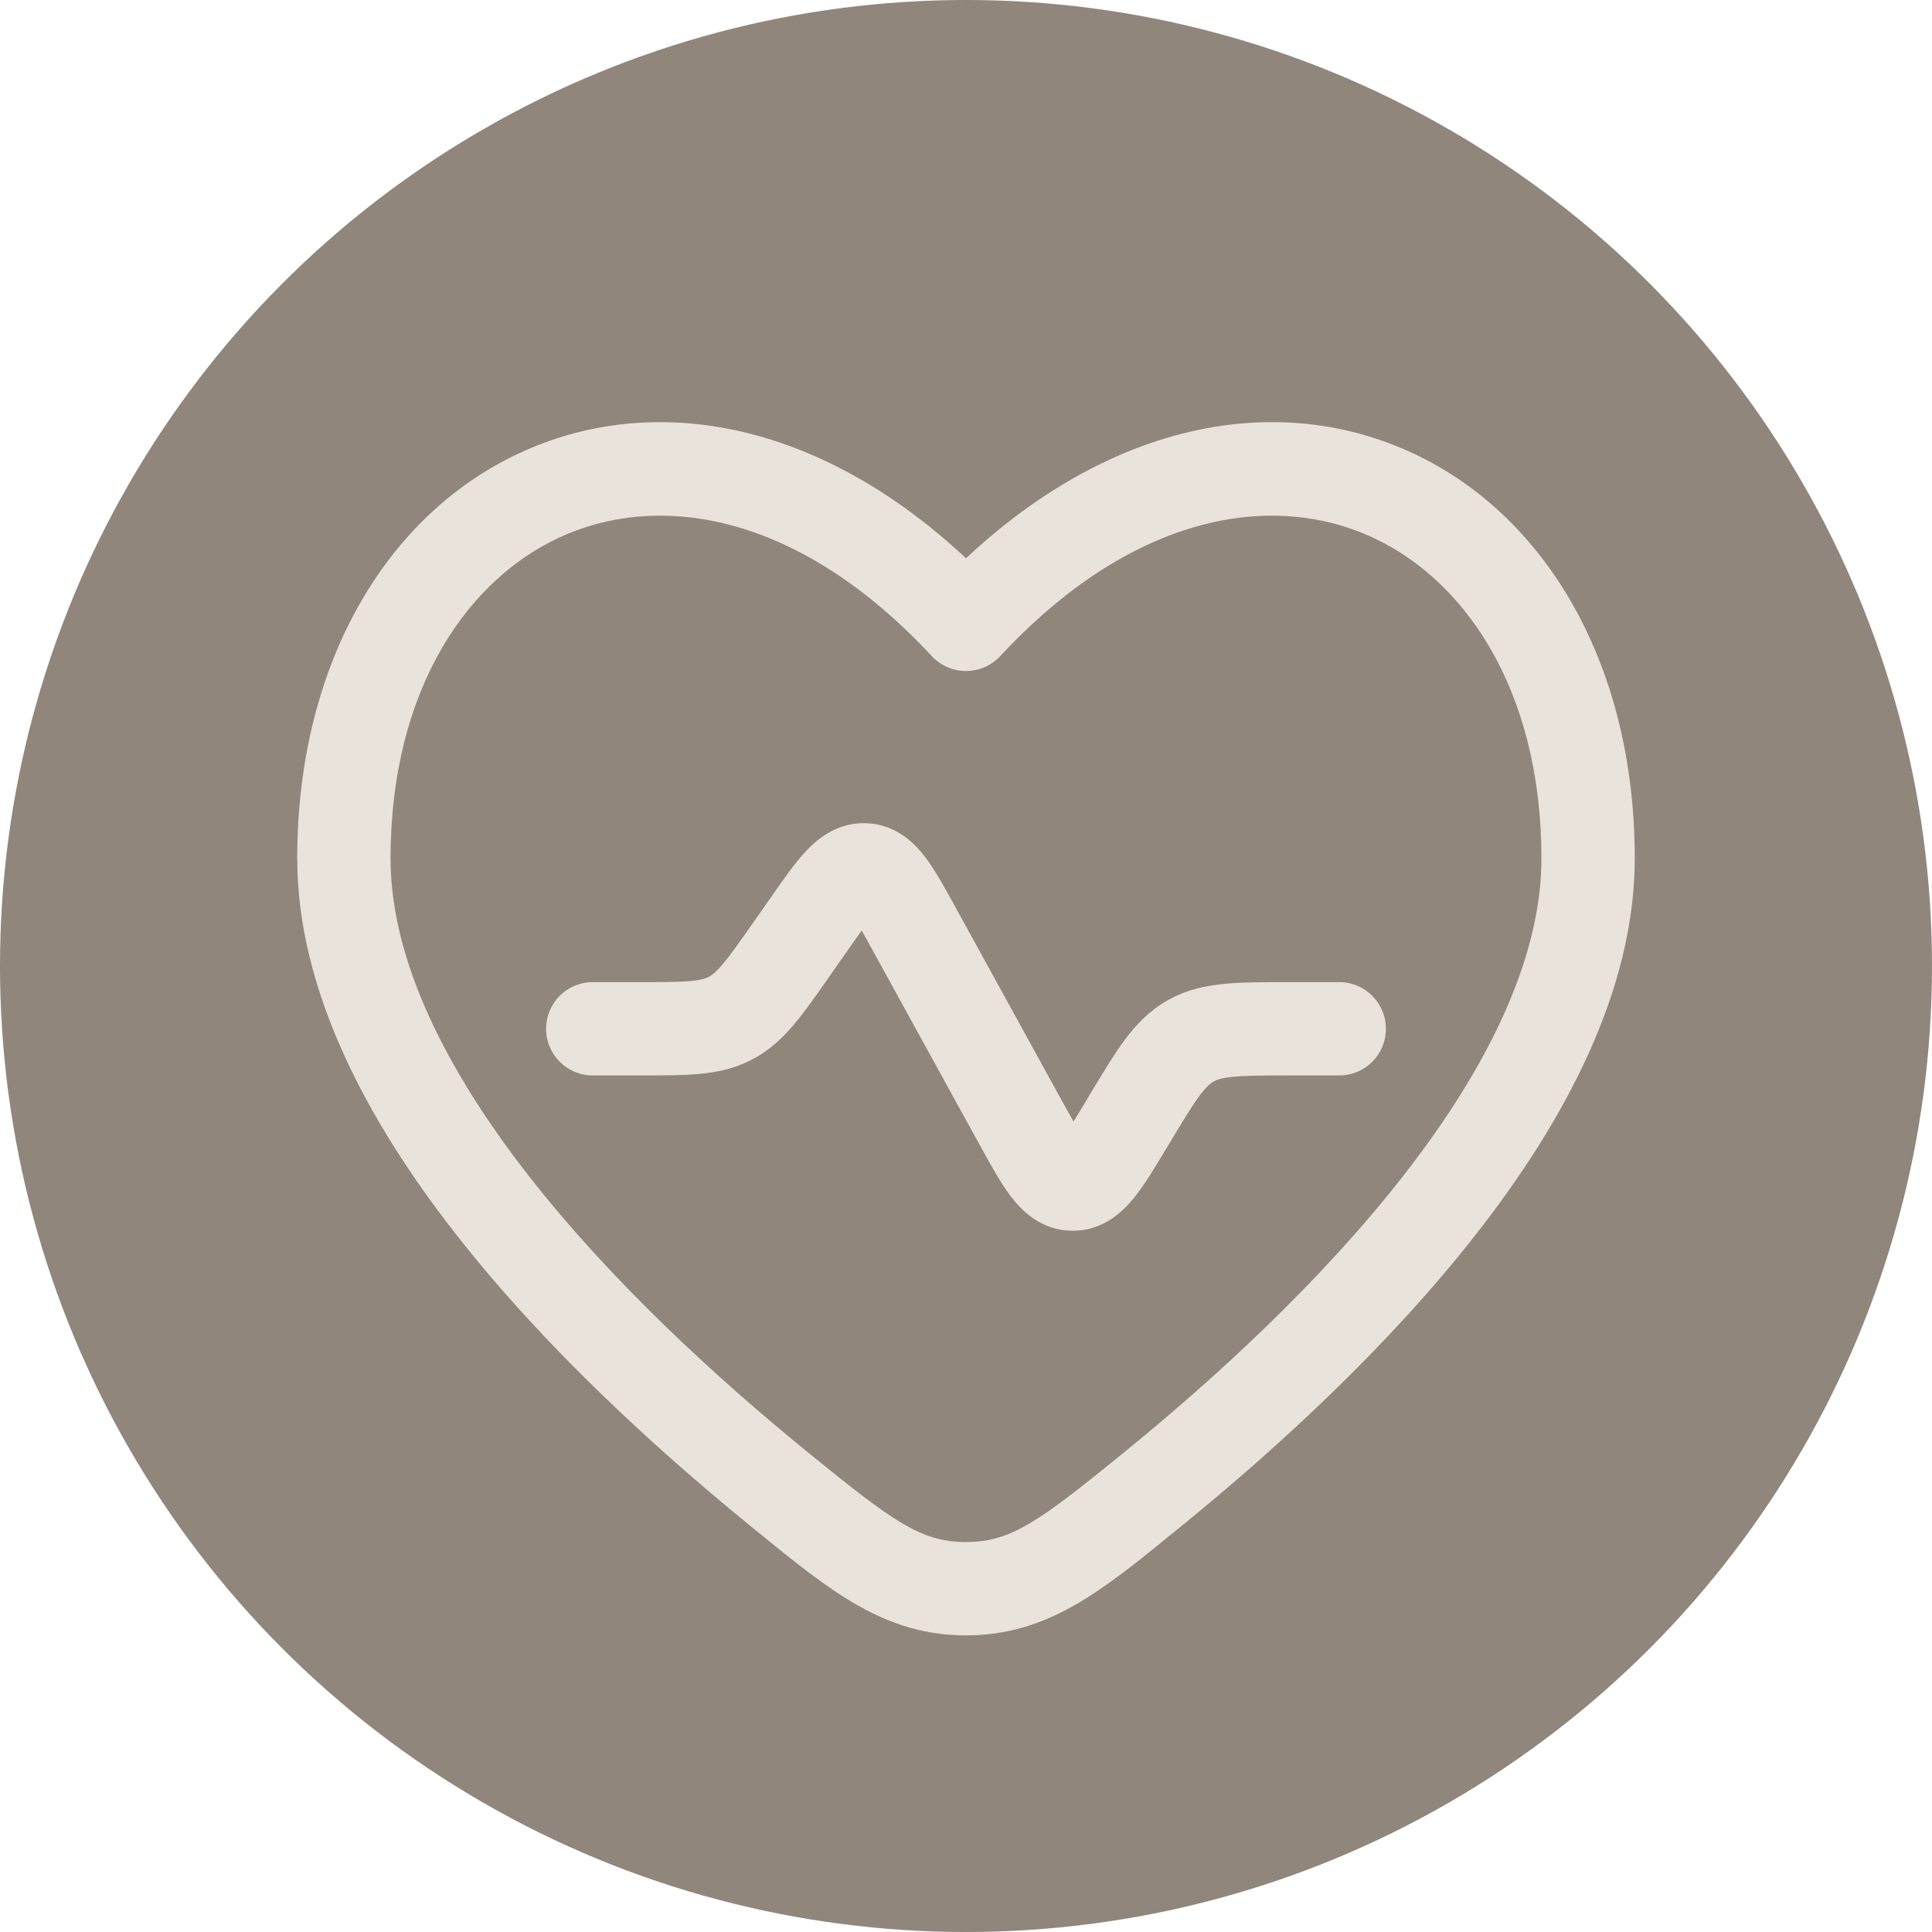 <?xml version="1.0" encoding="UTF-8"?> <svg xmlns="http://www.w3.org/2000/svg" width="26" height="26" viewBox="0 0 26 26" fill="none"><circle cx="13" cy="13" r="13" fill="#90867C"></circle><path d="M11.403 12.796C11.478 12.688 11.541 12.6 11.596 12.523C11.643 12.605 11.695 12.7 11.758 12.815L13.19 15.418C13.329 15.671 13.466 15.919 13.602 16.099C13.749 16.292 14.006 16.555 14.419 16.563C14.832 16.571 15.099 16.317 15.253 16.13C15.396 15.955 15.542 15.713 15.69 15.465L15.737 15.388C15.922 15.079 16.038 14.887 16.141 14.748C16.236 14.62 16.291 14.578 16.332 14.555C16.373 14.531 16.437 14.506 16.595 14.491C16.768 14.474 16.993 14.473 17.352 14.473H18.023C18.37 14.473 18.651 14.192 18.651 13.845C18.651 13.498 18.37 13.217 18.023 13.217H17.325C17.001 13.217 16.714 13.217 16.474 13.241C16.213 13.266 15.96 13.322 15.713 13.462C15.466 13.602 15.287 13.79 15.132 14.001C14.988 14.195 14.841 14.44 14.674 14.718L14.634 14.785C14.562 14.906 14.501 15.006 14.447 15.093C14.396 15.005 14.339 14.902 14.271 14.778L12.84 12.176C12.711 11.941 12.582 11.707 12.452 11.536C12.31 11.348 12.065 11.101 11.674 11.079C11.283 11.058 11.013 11.278 10.851 11.449C10.703 11.606 10.55 11.824 10.397 12.044L10.138 12.414C9.947 12.685 9.828 12.855 9.725 12.977C9.63 13.089 9.577 13.126 9.538 13.146C9.499 13.167 9.439 13.189 9.292 13.202C9.133 13.217 8.926 13.217 8.594 13.217H7.977C7.63 13.217 7.349 13.498 7.349 13.845C7.349 14.192 7.63 14.473 7.977 14.473H8.62C8.918 14.473 9.183 14.473 9.406 14.453C9.649 14.431 9.885 14.382 10.118 14.26C10.352 14.139 10.527 13.973 10.684 13.788C10.829 13.617 10.981 13.399 11.152 13.155L11.403 12.796Z" fill="#E9E3DC"></path><path fill-rule="evenodd" clip-rule="evenodd" d="M22 11.552C22 8.888 20.751 6.818 18.84 6.023C17.057 5.281 14.904 5.732 13 7.513C11.096 5.732 8.943 5.281 7.16 6.023C5.249 6.818 4 8.888 4 11.552C4 13.331 4.945 15.084 6.123 16.593C7.313 18.118 8.81 19.484 10.059 20.503L10.172 20.595C11.177 21.415 11.903 22.008 13 22.008C14.097 22.008 14.823 21.415 15.828 20.595L15.941 20.503C17.19 19.484 18.687 18.118 19.877 16.593C21.055 15.084 22 13.331 22 11.552ZM13.46 8.83C15.216 6.942 17.041 6.635 18.358 7.183C19.691 7.737 20.744 9.266 20.744 11.552C20.744 12.909 20.007 14.385 18.887 15.821C17.778 17.242 16.361 18.54 15.147 19.529C13.981 20.48 13.604 20.752 13 20.752C12.396 20.752 12.019 20.48 10.853 19.529C9.639 18.54 8.222 17.242 7.113 15.821C5.993 14.385 5.256 12.909 5.256 11.552C5.256 9.266 6.309 7.737 7.642 7.183C8.959 6.635 10.784 6.942 12.54 8.83C12.659 8.958 12.826 9.03 13 9.03C13.174 9.03 13.341 8.958 13.46 8.83Z" fill="#E9E3DC"></path></svg> 